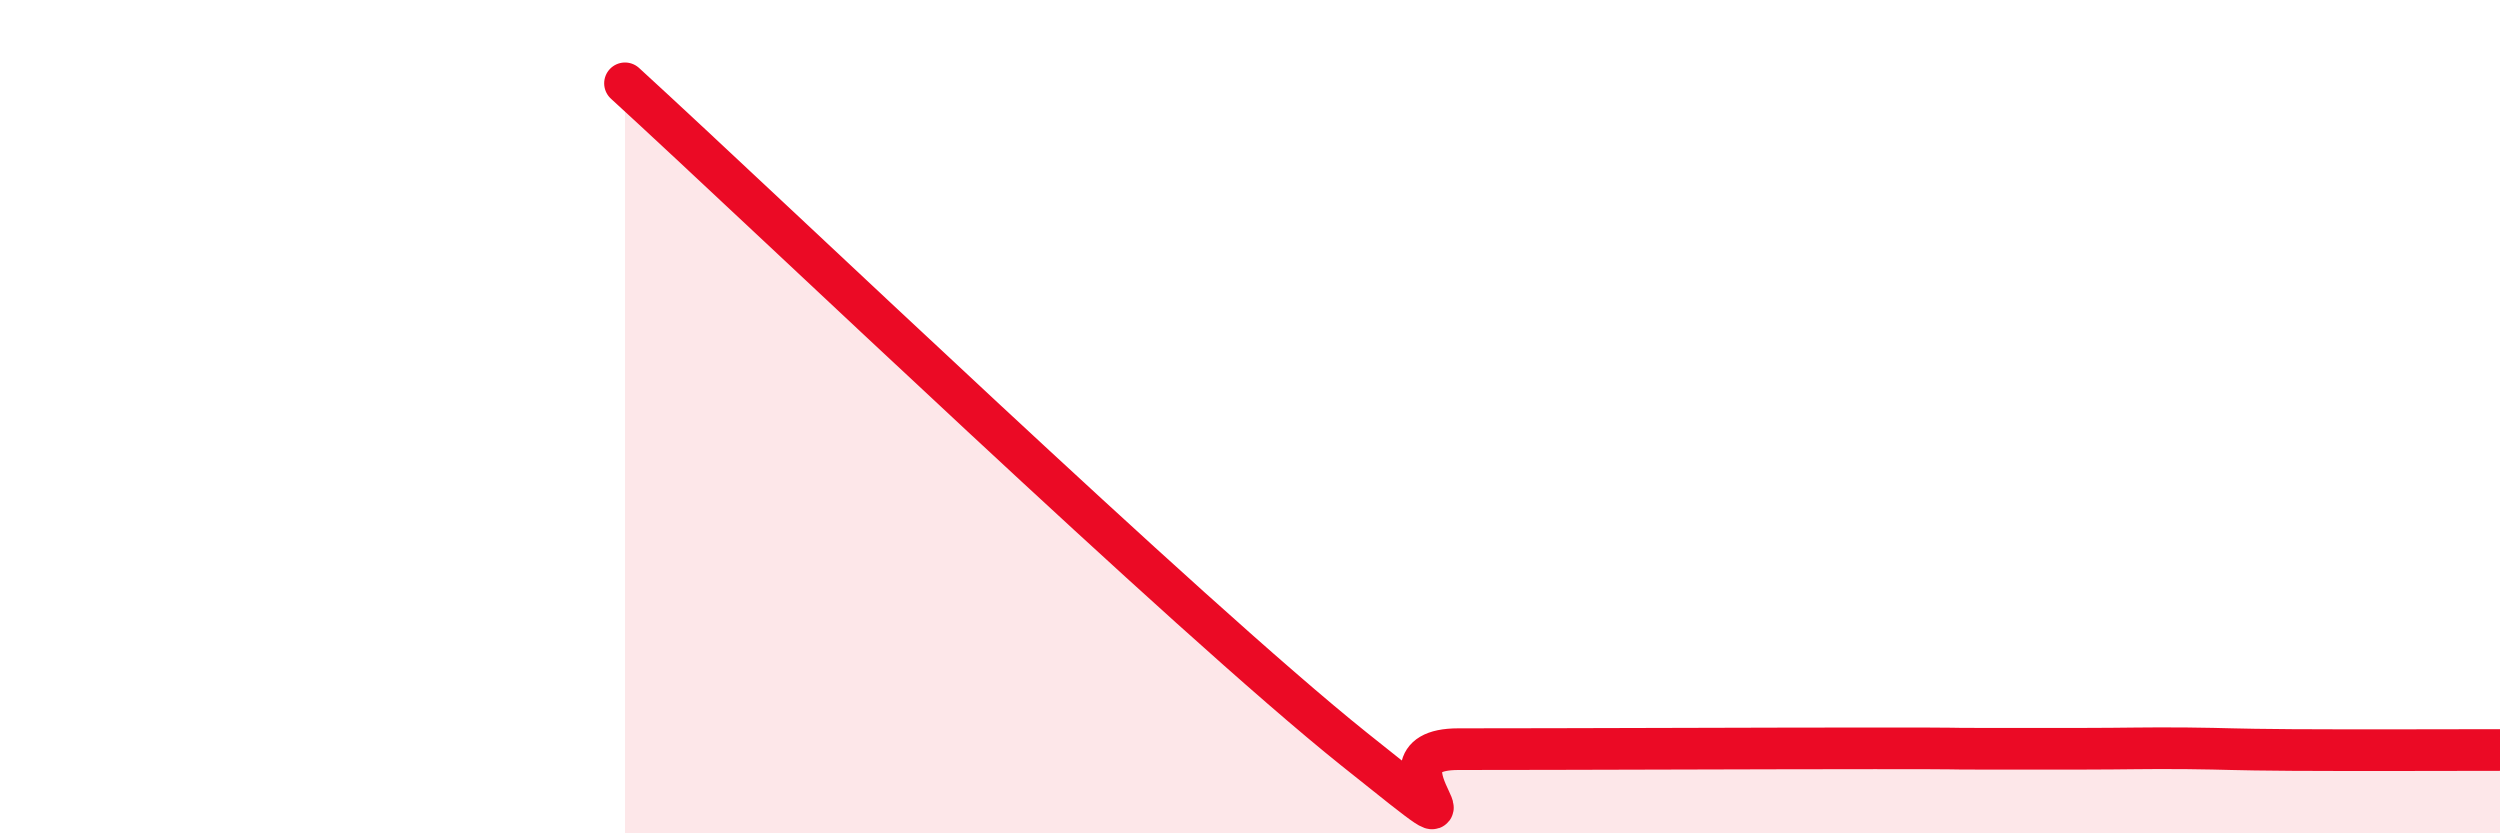
    <svg width="60" height="20" viewBox="0 0 60 20" xmlns="http://www.w3.org/2000/svg">
      <path
        d="M 15,2 C 18.5,5.2 28.5,14.78 32.5,17.98 C 36.5,21.18 32.5,17.98 35,17.98 C 37.5,17.98 42.5,17.96 45,17.96 C 47.5,17.96 46.5,17.97 47.5,17.97 C 48.5,17.97 49,17.97 50,17.97 C 51,17.97 51.5,17.95 52.5,17.96 C 53.5,17.97 53.5,17.99 55,18 C 56.5,18.01 59,18 60,18L60 20L15 20Z"
        fill="#EB0A25"
        opacity="0.1"
        stroke-linecap="round"
        stroke-linejoin="round"
      />
      <path
        d="M 15,2 C 18.5,5.2 28.5,14.78 32.5,17.98 C 36.5,21.18 32.5,17.98 35,17.98 C 37.5,17.98 42.5,17.96 45,17.96 C 47.5,17.96 46.5,17.97 47.5,17.97 C 48.5,17.97 49,17.97 50,17.97 C 51,17.97 51.5,17.95 52.5,17.96 C 53.5,17.97 53.5,17.99 55,18 C 56.5,18.01 59,18 60,18"
        stroke="#EB0A25"
        stroke-width="1"
        fill="none"
        stroke-linecap="round"
        stroke-linejoin="round"
      />
    </svg>
  